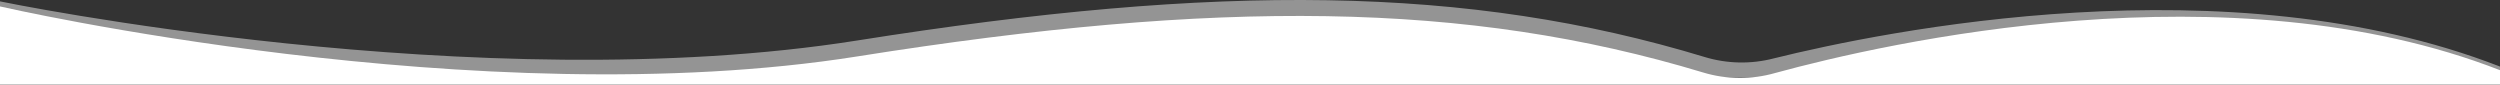 <?xml version="1.0" encoding="UTF-8" standalone="no"?>
<!DOCTYPE svg PUBLIC "-//W3C//DTD SVG 1.1//EN" "http://www.w3.org/Graphics/SVG/1.1/DTD/svg11.dtd">
<svg width="100%" height="100%" viewBox="0 0 1920 65" version="1.1" xmlns="http://www.w3.org/2000/svg" xmlns:xlink="http://www.w3.org/1999/xlink" xml:space="preserve" xmlns:serif="http://www.serif.com/" style="fill-rule:evenodd;clip-rule:evenodd;stroke-linejoin:round;stroke-miterlimit:2;">
    <rect x="0" y="0" width="1920" height="65" fill="#333333" stroke="none"/>
    <g transform="matrix(1,0,0,1,0,-3.70003e-05)">
        <g>
            <g transform="matrix(1,0,0,1,0,-210.372)">
                <path d="M0,211.432C0,211.432 367.717,287.603 658.571,241.437C936.196,197.371 1127.29,198.945 1309.11,254.136C1326.4,259.396 1344.81,259.767 1362.3,255.208C1446.79,234.265 1711.32,180.217 1920,261.51L1920,270.083L0,270.083L0,211.432Z" style="fill:rgb(247,247,247);fill-opacity:0.5;"/>
            </g>
            <g transform="matrix(1,0,0,1,0,-198.128)">
                <path d="M0,203.07C0,203.07 367.717,287.603 658.571,241.437C935.611,197.464 1126.48,198.939 1307.96,253.788C1325.98,259.242 1345.18,259.387 1363.28,254.207C1448.81,230.839 1712.11,171.055 1920,252.039L1920,263.083L0,263.083L0,203.07Z" style="fill:white;"/>
            </g>
        </g>
    </g>
</svg>
